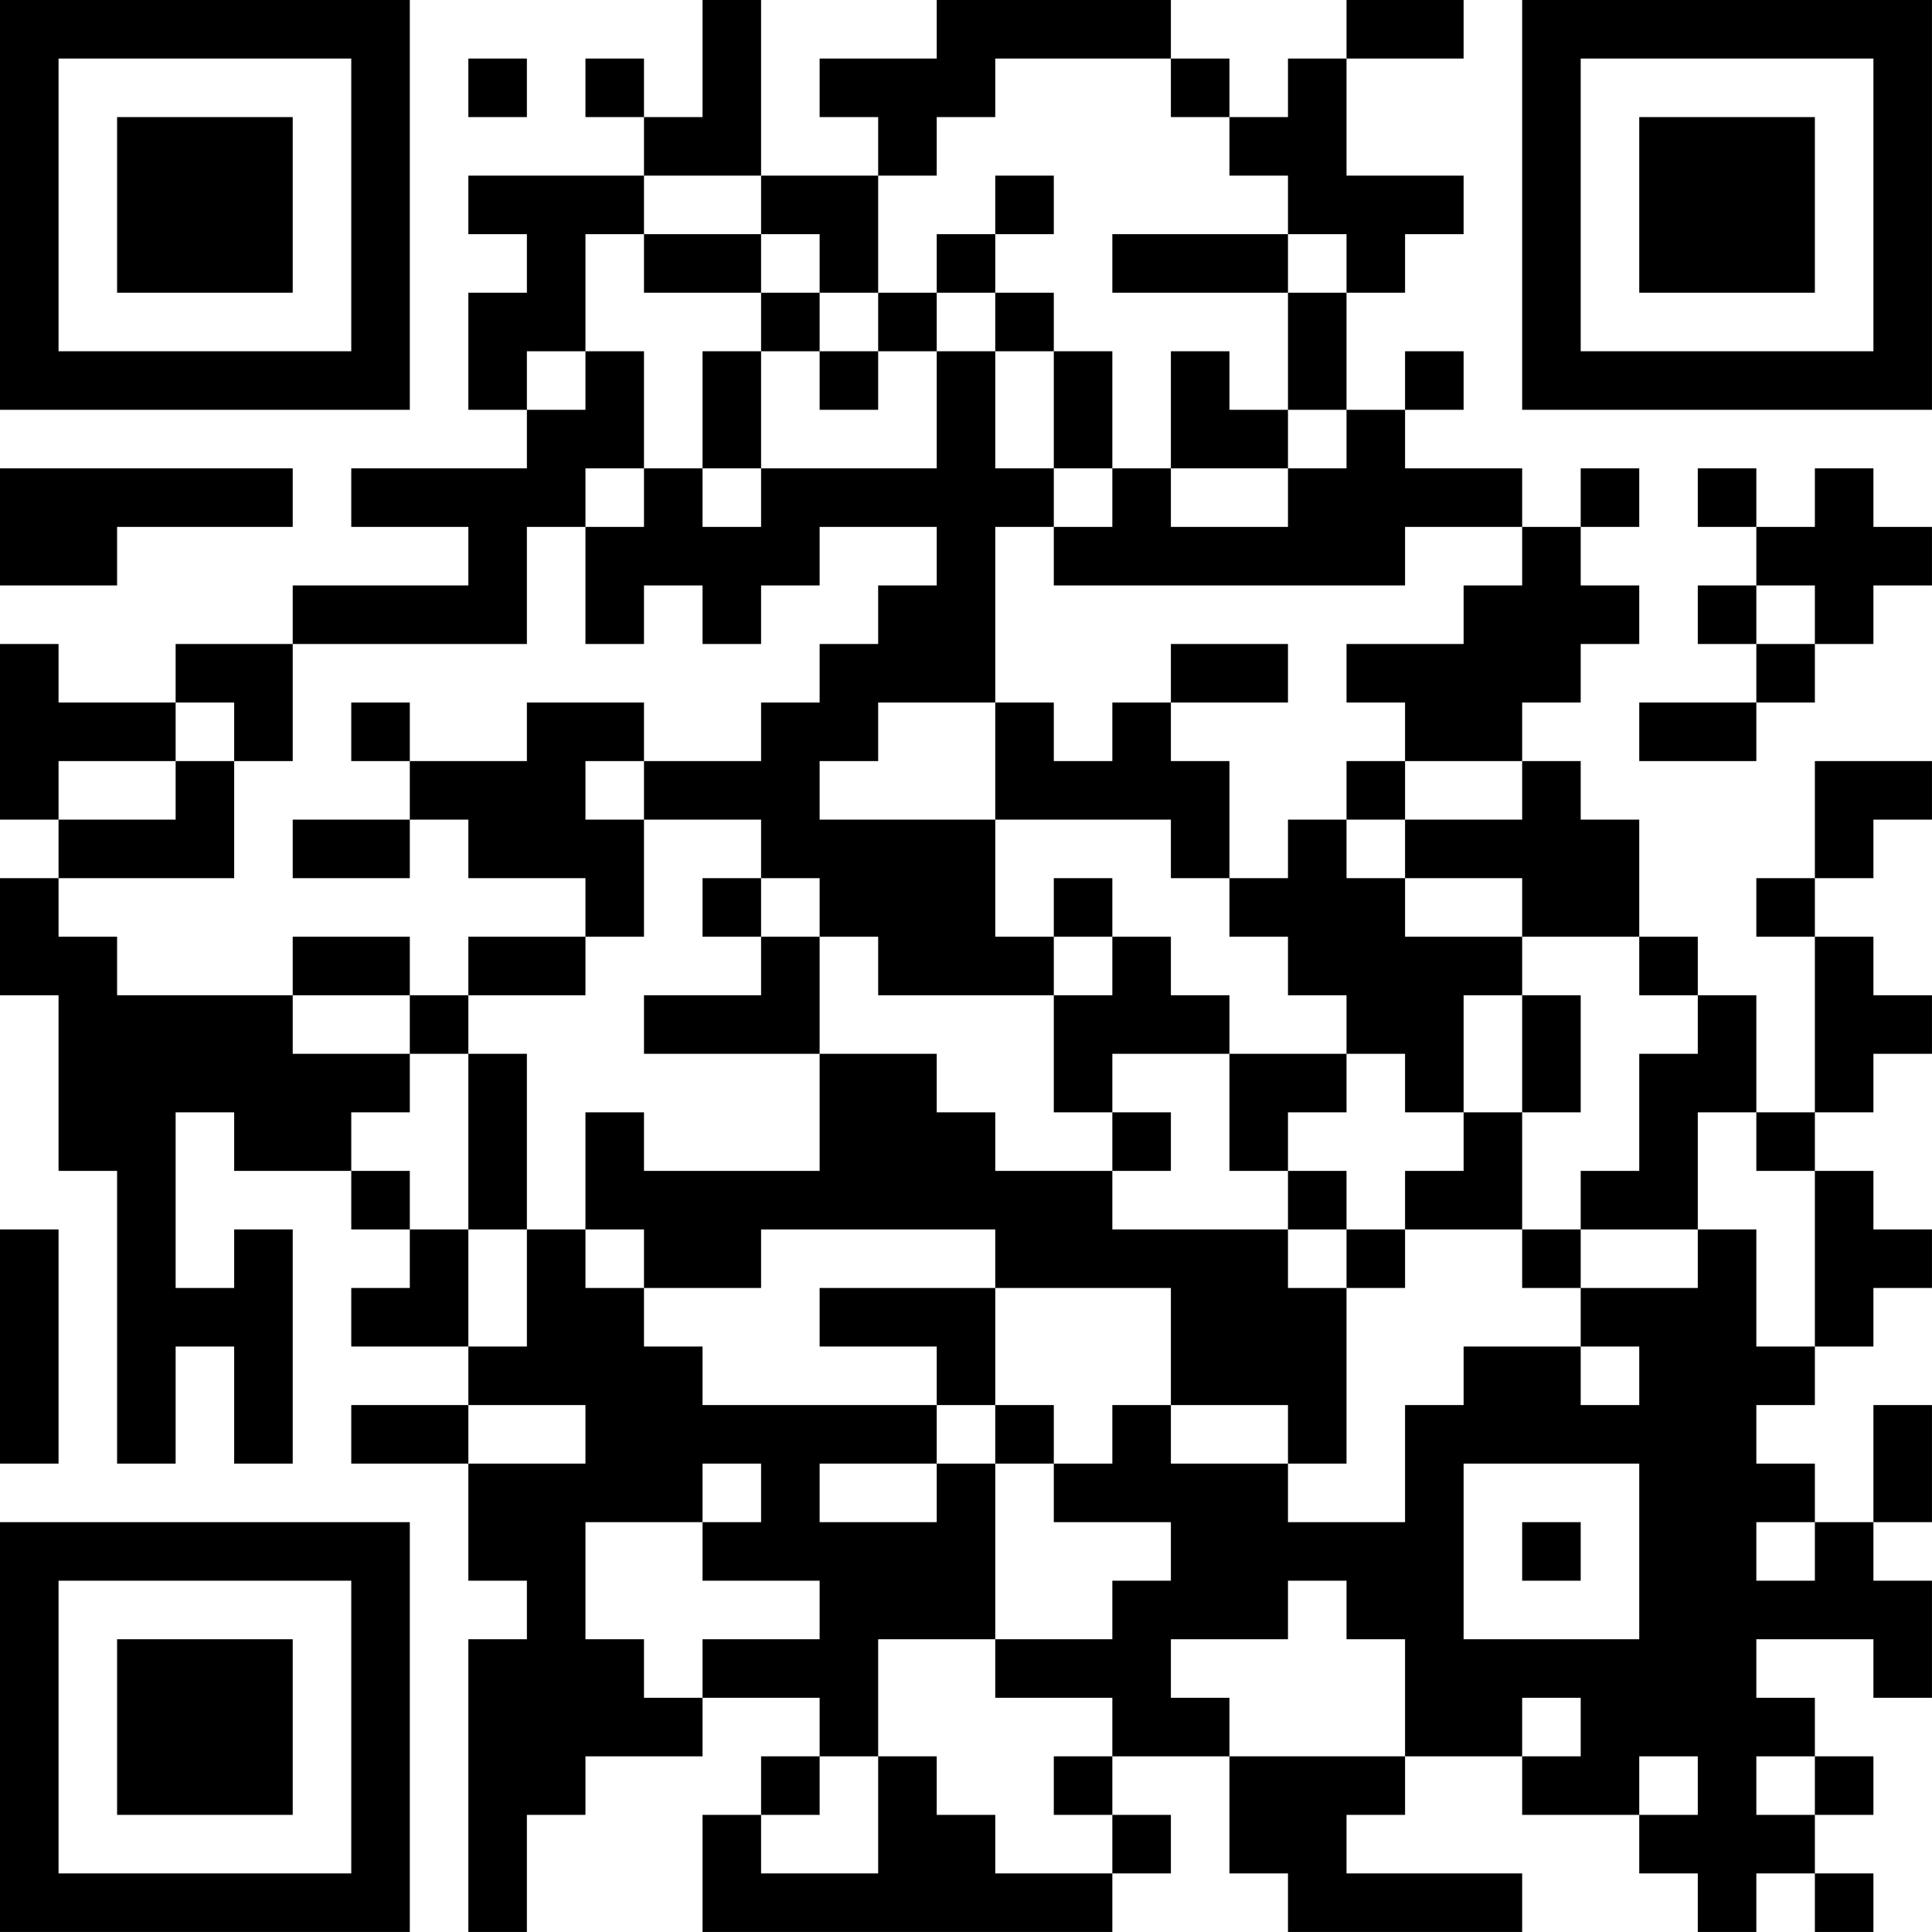 <?xml version="1.0" encoding="UTF-8"?>
<svg xmlns="http://www.w3.org/2000/svg" version="1.1" width="400" height="400" viewBox="0 0 400 400"><rect x="0" y="0" width="400" height="400" fill="#ffffff"/><g transform="scale(12.121)"><g transform="translate(0,0)"><path fill-rule="evenodd" d="M12 0L12 2L11 2L11 1L10 1L10 2L11 2L11 3L8 3L8 4L9 4L9 5L8 5L8 7L9 7L9 8L6 8L6 9L8 9L8 10L5 10L5 11L3 11L3 12L1 12L1 11L0 11L0 14L1 14L1 15L0 15L0 17L1 17L1 20L2 20L2 25L3 25L3 23L4 23L4 25L5 25L5 21L4 21L4 22L3 22L3 19L4 19L4 20L6 20L6 21L7 21L7 22L6 22L6 23L8 23L8 24L6 24L6 25L8 25L8 27L9 27L9 28L8 28L8 33L9 33L9 31L10 31L10 30L12 30L12 29L14 29L14 30L13 30L13 31L12 31L12 33L19 33L19 32L20 32L20 31L19 31L19 30L21 30L21 32L22 32L22 33L26 33L26 32L23 32L23 31L24 31L24 30L26 30L26 31L28 31L28 32L29 32L29 33L30 33L30 32L31 32L31 33L32 33L32 32L31 32L31 31L32 31L32 30L31 30L31 29L30 29L30 28L32 28L32 29L33 29L33 27L32 27L32 26L33 26L33 24L32 24L32 26L31 26L31 25L30 25L30 24L31 24L31 23L32 23L32 22L33 22L33 21L32 21L32 20L31 20L31 19L32 19L32 18L33 18L33 17L32 17L32 16L31 16L31 15L32 15L32 14L33 14L33 13L31 13L31 15L30 15L30 16L31 16L31 19L30 19L30 17L29 17L29 16L28 16L28 14L27 14L27 13L26 13L26 12L27 12L27 11L28 11L28 10L27 10L27 9L28 9L28 8L27 8L27 9L26 9L26 8L24 8L24 7L25 7L25 6L24 6L24 7L23 7L23 5L24 5L24 4L25 4L25 3L23 3L23 1L25 1L25 0L23 0L23 1L22 1L22 2L21 2L21 1L20 1L20 0L16 0L16 1L14 1L14 2L15 2L15 3L13 3L13 0ZM8 1L8 2L9 2L9 1ZM17 1L17 2L16 2L16 3L15 3L15 5L14 5L14 4L13 4L13 3L11 3L11 4L10 4L10 6L9 6L9 7L10 7L10 6L11 6L11 8L10 8L10 9L9 9L9 11L5 11L5 13L4 13L4 12L3 12L3 13L1 13L1 14L3 14L3 13L4 13L4 15L1 15L1 16L2 16L2 17L5 17L5 18L7 18L7 19L6 19L6 20L7 20L7 21L8 21L8 23L9 23L9 21L10 21L10 22L11 22L11 23L12 23L12 24L16 24L16 25L14 25L14 26L16 26L16 25L17 25L17 28L15 28L15 30L14 30L14 31L13 31L13 32L15 32L15 30L16 30L16 31L17 31L17 32L19 32L19 31L18 31L18 30L19 30L19 29L17 29L17 28L19 28L19 27L20 27L20 26L18 26L18 25L19 25L19 24L20 24L20 25L22 25L22 26L24 26L24 24L25 24L25 23L27 23L27 24L28 24L28 23L27 23L27 22L29 22L29 21L30 21L30 23L31 23L31 20L30 20L30 19L29 19L29 21L27 21L27 20L28 20L28 18L29 18L29 17L28 17L28 16L26 16L26 15L24 15L24 14L26 14L26 13L24 13L24 12L23 12L23 11L25 11L25 10L26 10L26 9L24 9L24 10L18 10L18 9L19 9L19 8L20 8L20 9L22 9L22 8L23 8L23 7L22 7L22 5L23 5L23 4L22 4L22 3L21 3L21 2L20 2L20 1ZM17 3L17 4L16 4L16 5L15 5L15 6L14 6L14 5L13 5L13 4L11 4L11 5L13 5L13 6L12 6L12 8L11 8L11 9L10 9L10 11L11 11L11 10L12 10L12 11L13 11L13 10L14 10L14 9L16 9L16 10L15 10L15 11L14 11L14 12L13 12L13 13L11 13L11 12L9 12L9 13L7 13L7 12L6 12L6 13L7 13L7 14L5 14L5 15L7 15L7 14L8 14L8 15L10 15L10 16L8 16L8 17L7 17L7 16L5 16L5 17L7 17L7 18L8 18L8 21L9 21L9 18L8 18L8 17L10 17L10 16L11 16L11 14L13 14L13 15L12 15L12 16L13 16L13 17L11 17L11 18L14 18L14 20L11 20L11 19L10 19L10 21L11 21L11 22L13 22L13 21L17 21L17 22L14 22L14 23L16 23L16 24L17 24L17 25L18 25L18 24L17 24L17 22L20 22L20 24L22 24L22 25L23 25L23 22L24 22L24 21L26 21L26 22L27 22L27 21L26 21L26 19L27 19L27 17L26 17L26 16L24 16L24 15L23 15L23 14L24 14L24 13L23 13L23 14L22 14L22 15L21 15L21 13L20 13L20 12L22 12L22 11L20 11L20 12L19 12L19 13L18 13L18 12L17 12L17 9L18 9L18 8L19 8L19 6L18 6L18 5L17 5L17 4L18 4L18 3ZM19 4L19 5L22 5L22 4ZM16 5L16 6L15 6L15 7L14 7L14 6L13 6L13 8L12 8L12 9L13 9L13 8L16 8L16 6L17 6L17 8L18 8L18 6L17 6L17 5ZM20 6L20 8L22 8L22 7L21 7L21 6ZM0 8L0 10L2 10L2 9L5 9L5 8ZM29 8L29 9L30 9L30 10L29 10L29 11L30 11L30 12L28 12L28 13L30 13L30 12L31 12L31 11L32 11L32 10L33 10L33 9L32 9L32 8L31 8L31 9L30 9L30 8ZM30 10L30 11L31 11L31 10ZM15 12L15 13L14 13L14 14L17 14L17 16L18 16L18 17L15 17L15 16L14 16L14 15L13 15L13 16L14 16L14 18L16 18L16 19L17 19L17 20L19 20L19 21L22 21L22 22L23 22L23 21L24 21L24 20L25 20L25 19L26 19L26 17L25 17L25 19L24 19L24 18L23 18L23 17L22 17L22 16L21 16L21 15L20 15L20 14L17 14L17 12ZM10 13L10 14L11 14L11 13ZM18 15L18 16L19 16L19 17L18 17L18 19L19 19L19 20L20 20L20 19L19 19L19 18L21 18L21 20L22 20L22 21L23 21L23 20L22 20L22 19L23 19L23 18L21 18L21 17L20 17L20 16L19 16L19 15ZM0 21L0 25L1 25L1 21ZM8 24L8 25L10 25L10 24ZM12 25L12 26L10 26L10 28L11 28L11 29L12 29L12 28L14 28L14 27L12 27L12 26L13 26L13 25ZM25 25L25 28L28 28L28 25ZM26 26L26 27L27 27L27 26ZM30 26L30 27L31 27L31 26ZM22 27L22 28L20 28L20 29L21 29L21 30L24 30L24 28L23 28L23 27ZM26 29L26 30L27 30L27 29ZM28 30L28 31L29 31L29 30ZM30 30L30 31L31 31L31 30ZM0 0L0 7L7 7L7 0ZM1 1L1 6L6 6L6 1ZM2 2L2 5L5 5L5 2ZM26 0L26 7L33 7L33 0ZM27 1L27 6L32 6L32 1ZM28 2L28 5L31 5L31 2ZM0 26L0 33L7 33L7 26ZM1 27L1 32L6 32L6 27ZM2 28L2 31L5 31L5 28Z" fill="#000000"/></g></g></svg>
